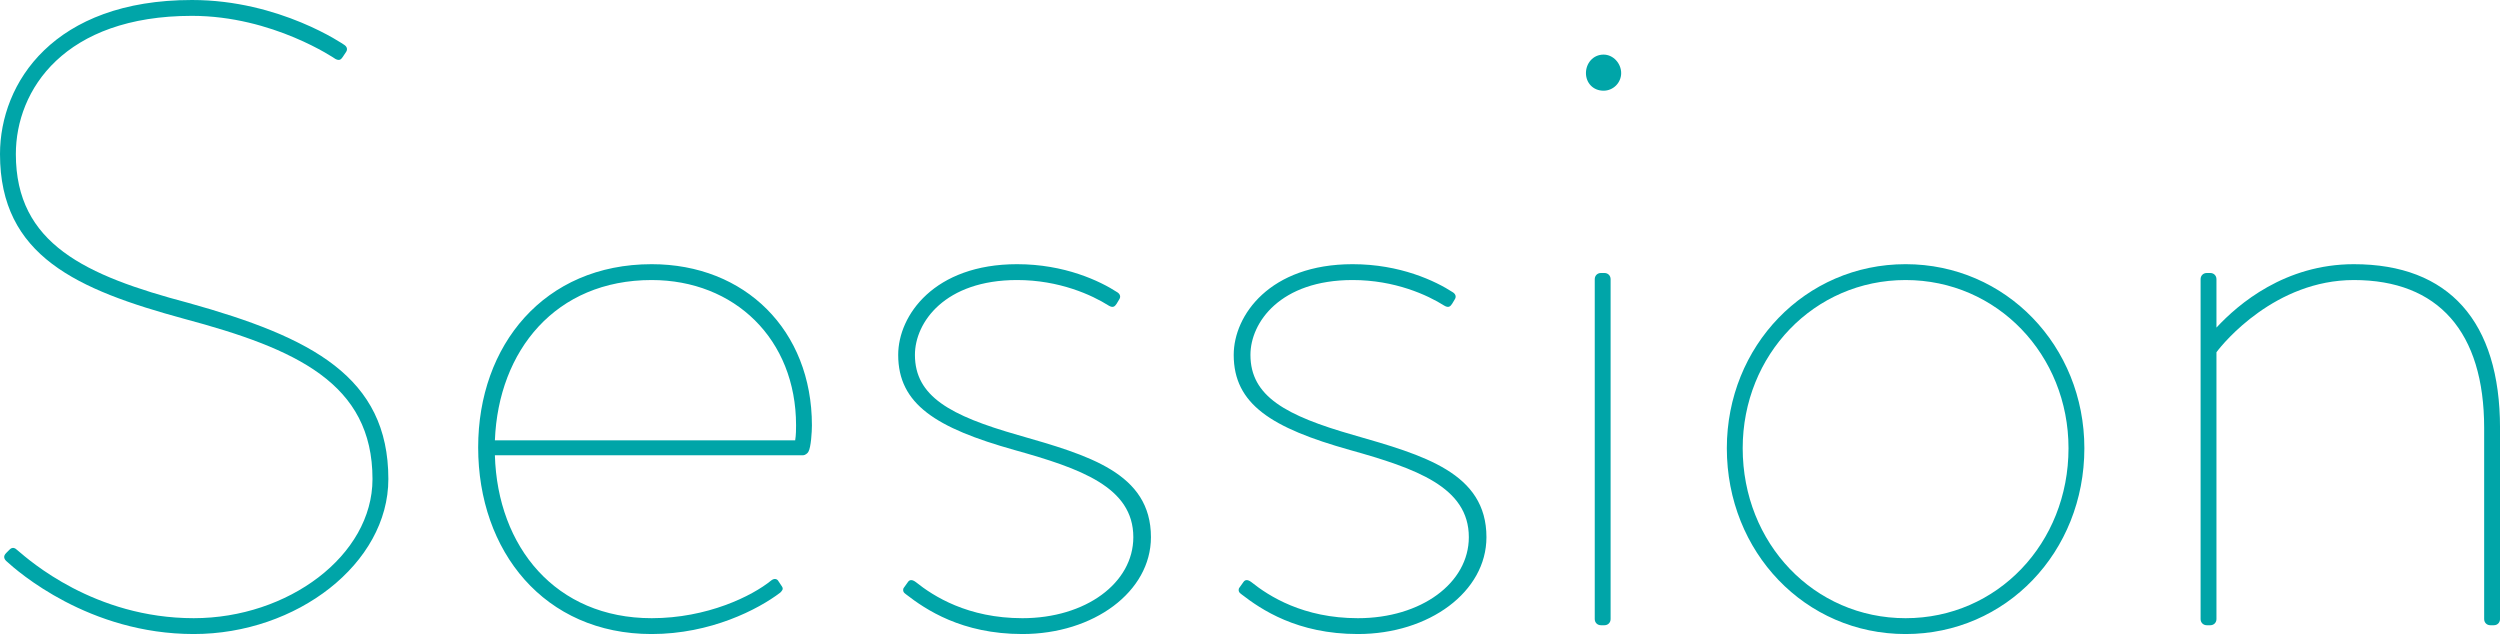 <?xml version="1.0" encoding="UTF-8"?>
<svg id="_レイヤー_2" data-name="レイヤー 2" xmlns="http://www.w3.org/2000/svg" width="306.609" height="77.761" viewBox="0 0 306.609 77.761">
  <g id="_テキスト" data-name="テキスト">
    <g>
      <path d="M.756,67.825l.432-.432c.324-.324.648-.216.972.108,1.404,1.188,9.396,8.316,21.6,8.316,11.556,0,21.924-7.668,21.924-17.064,0-11.772-9.396-15.984-23.112-19.656C9.504,35.532,0,31.428,0,18.9,0,10.152,6.588,0,23.544,0c10.8,0,18.684,5.508,18.684,5.508.324.216.432.54.216.864l-.432.648c-.216.324-.432.432-.864.216,0,0-7.668-5.292-17.604-5.292C7.884,1.944,1.944,11.016,1.944,18.9c0,11.016,8.532,14.904,21.168,18.252,15.121,4.212,24.517,9.072,24.517,21.6,0,10.368-11.232,19.008-23.869,19.008-12.852,0-21.6-7.668-23.004-8.964-.324-.324-.324-.648,0-.972Z" fill="#00a5a8"/>
      <path d="M79.92,75.817c6.804,0,12.312-2.7,14.688-4.644.432-.324.756-.108.864.108l.432.648c.216.324,0,.54-.216.756-2.7,2.052-8.532,5.076-15.768,5.076-13.176,0-21.276-10.152-21.276-22.896,0-12.528,8.1-22.464,21.276-22.464,11.448,0,19.656,8.1,19.656,19.764,0,.756-.108,2.7-.432,3.24-.108.216-.432.432-.648.432h-37.801c.324,11.232,7.452,19.98,19.225,19.98ZM97.524,54.001c.108-.648.108-1.404.108-1.836,0-10.584-7.56-17.82-17.712-17.82-11.772,0-18.792,8.64-19.225,19.656h36.829Z" fill="#00a5a8"/>
      <path d="M110.807,72.145l.54-.756c.216-.324.54-.324.972,0,2.16,1.728,6.372,4.428,13.068,4.428,7.776,0,13.608-4.32,13.608-9.936,0-6.156-6.48-8.424-14.581-10.692-9.612-2.7-14.256-5.616-14.256-11.664,0-4.86,4.428-11.124,14.58-11.124,5.832,0,10.152,2.052,12.312,3.456.324.216.432.54.216.864l-.324.54c-.216.324-.432.54-.972.216-2.052-1.296-6.048-3.132-11.232-3.132-8.856,0-12.528,5.184-12.528,9.18,0,5.076,4.32,7.452,12.636,9.828,8.64,2.484,16.309,4.644,16.309,12.528,0,6.696-7.021,11.88-15.769,11.88-7.452,0-11.88-3.024-14.256-4.86-.324-.216-.432-.432-.324-.756Z" fill="#00a5a8"/>
      <path d="M151.955,72.145l.54-.756c.216-.324.54-.324.972,0,2.16,1.728,6.372,4.428,13.068,4.428,7.776,0,13.608-4.32,13.608-9.936,0-6.156-6.479-8.424-14.58-10.692-9.612-2.7-14.256-5.616-14.256-11.664,0-4.86,4.428-11.124,14.58-11.124,5.832,0,10.152,2.052,12.312,3.456.324.216.432.54.216.864l-.324.54c-.216.324-.432.54-.972.216-2.052-1.296-6.048-3.132-11.232-3.132-8.856,0-12.528,5.184-12.528,9.18,0,5.076,4.32,7.452,12.636,9.828,8.64,2.484,16.308,4.644,16.308,12.528,0,6.696-7.02,11.88-15.768,11.88-7.452,0-11.88-3.024-14.256-4.86-.324-.216-.432-.432-.324-.756Z" fill="#00a5a8"/>
      <path d="M194.506,8.964c0-1.188.864-2.268,2.16-2.268,1.188,0,2.16,1.08,2.16,2.268s-.972,2.16-2.16,2.16c-1.296,0-2.16-.972-2.16-2.16ZM195.586,34.237c0-.432.324-.756.756-.756h.433c.432,0,.756.324.756.756v41.688c0,.432-.324.756-.756.756h-.433c-.432,0-.756-.324-.756-.756v-41.688Z" fill="#00a5a8"/>
      <path d="M233.71,32.4c12.312,0,21.924,10.044,21.924,22.573,0,12.744-9.612,22.788-21.924,22.788s-21.925-10.044-21.925-22.788c0-12.528,9.612-22.573,21.925-22.573ZM233.71,75.817c11.232,0,19.98-9.18,19.98-20.844,0-11.448-8.748-20.628-19.98-20.628s-19.98,9.18-19.98,20.628c0,11.664,8.748,20.844,19.98,20.844Z" fill="#00a5a8"/>
      <path d="M269.889,34.237c0-.432.324-.756.756-.756h.433c.432,0,.756.324.756.756v5.94c2.7-2.916,8.424-7.776,16.848-7.776,11.665,0,17.929,7.02,17.929,20.088v23.436c0,.432-.324.756-.756.756h-.433c-.432,0-.756-.324-.756-.756v-23.436c0-11.772-5.616-18.144-15.984-18.144-9.611,0-15.983,7.668-16.848,8.856v32.724c0,.432-.324.756-.756.756h-.433c-.432,0-.756-.324-.756-.756v-41.688Z" fill="#00a5a8"/>
    </g>
  </g>
</svg>